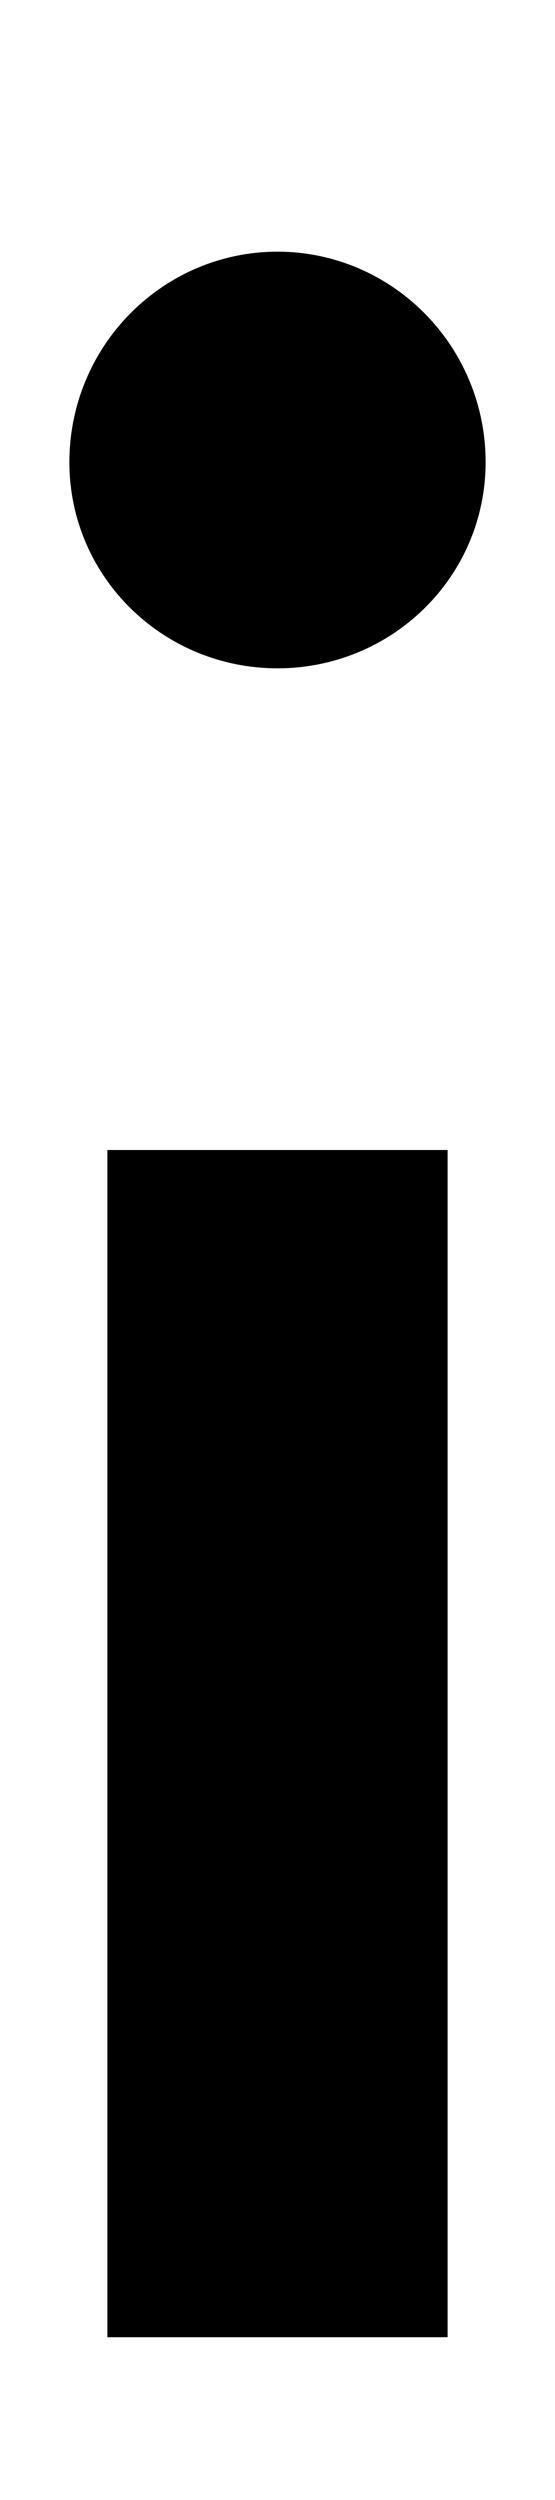 <svg xmlns="http://www.w3.org/2000/svg" width="2" height="9" viewBox="0 0 2 9" fill="none">
    <path d="M1.363 4.39H0.637V8.164H1.363V4.39ZM1 1.156C0.726 1.156 0.5 1.382 0.5 1.664C0.5 1.939 0.726 2.156 1 2.156C1.274 2.156 1.5 1.939 1.5 1.664C1.5 1.382 1.274 1.156 1 1.156Z" fill="black" stroke="black" stroke-width="0.5"/>
</svg>
